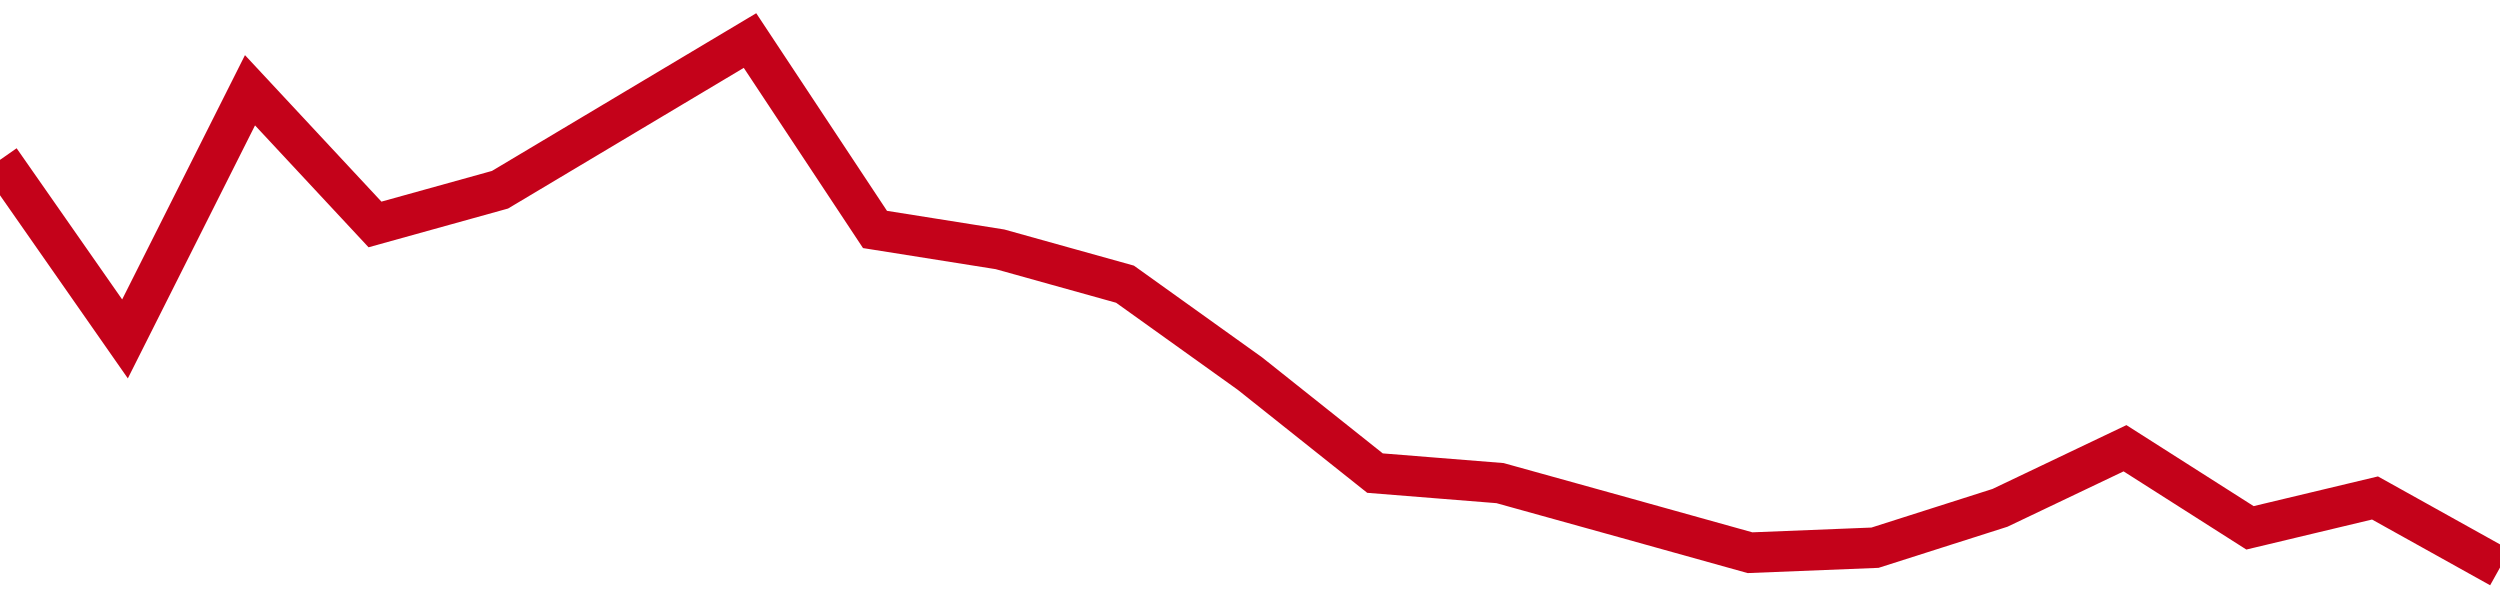 <!-- Generated with https://github.com/jxxe/sparkline/ --><svg viewBox="0 0 185 45" class="sparkline" xmlns="http://www.w3.org/2000/svg"><path class="sparkline--fill" d="M 0 11.83 L 0 11.83 L 9.25 25.08 L 18.5 6.68 L 27.75 16.61 L 37 14.04 L 46.25 8.52 L 55.5 3 L 64.75 16.98 L 74 18.45 L 83.25 21.03 L 92.5 27.65 L 101.75 35.01 L 111 35.75 L 120.25 38.32 L 129.5 40.9 L 138.75 40.53 L 148 37.58 L 157.25 33.17 L 166.5 39.06 L 175.75 36.85 L 185 42 V 45 L 0 45 Z" stroke="none" fill="none" ></path><path class="sparkline--line" d="M 0 11.83 L 0 11.83 L 9.25 25.08 L 18.5 6.68 L 27.75 16.61 L 37 14.04 L 46.25 8.52 L 55.5 3 L 64.75 16.98 L 74 18.45 L 83.25 21.03 L 92.5 27.65 L 101.75 35.01 L 111 35.75 L 120.25 38.32 L 129.5 40.9 L 138.75 40.53 L 148 37.58 L 157.25 33.17 L 166.5 39.06 L 175.75 36.85 L 185 42" fill="none" stroke-width="3" stroke="#C4021A" ></path></svg>